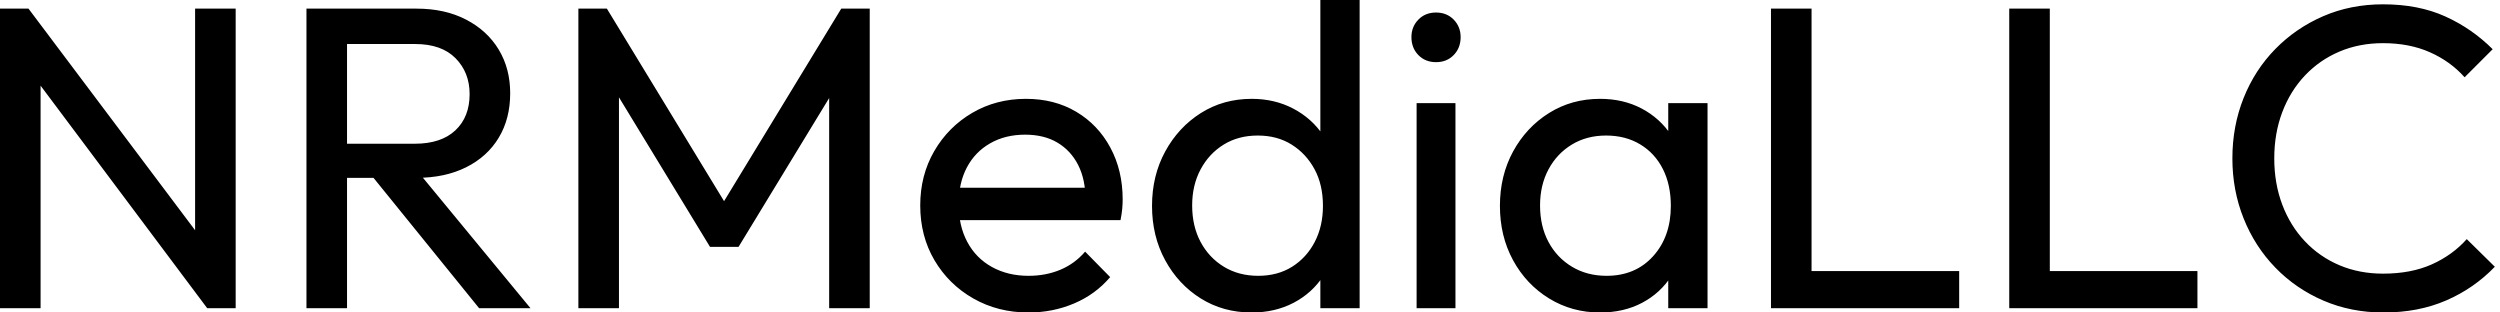 <svg baseProfile="full" height="28" version="1.1" viewBox="0 0 224 28" width="224" xmlns="http://www.w3.org/2000/svg" xmlns:ev="http://www.w3.org/2001/xml-events" xmlns:xlink="http://www.w3.org/1999/xlink"><defs /><g><path d="M3.171 27.613V0.773H5.724L6.807 4.989V27.613ZM21.735 27.613 5.26 5.608 5.724 0.773 22.238 22.74ZM21.735 27.613 20.652 23.63V0.773H24.287V27.613Z M33.066 15.934V12.878H40.337Q42.696 12.878 43.972 11.68Q45.249 10.481 45.249 8.431Q45.249 6.497 43.992 5.221Q42.735 3.945 40.376 3.945H33.066V0.773H40.492Q43.044 0.773 44.939 1.76Q46.834 2.746 47.859 4.448Q48.884 6.149 48.884 8.354Q48.884 10.635 47.859 12.337Q46.834 14.039 44.939 14.986Q43.044 15.934 40.492 15.934ZM30.63 27.613V0.773H34.265V27.613ZM46.099 27.613 36.354 15.586 39.796 14.387 50.702 27.613Z M54.994 27.613V0.773H57.547L68.917 19.453H67.177L78.547 0.773H81.099V27.613H77.464V7.155L78.315 7.387L69.343 22.122H66.79L57.818 7.387L58.63 7.155V27.613Z M95.331 28Q92.586 28 90.381 26.743Q88.177 25.486 86.901 23.32Q85.624 21.155 85.624 18.409Q85.624 15.702 86.881 13.536Q88.138 11.37 90.285 10.113Q92.431 8.856 95.099 8.856Q97.652 8.856 99.605 10.017Q101.558 11.177 102.66 13.227Q103.762 15.276 103.762 17.867Q103.762 18.254 103.724 18.699Q103.685 19.144 103.569 19.724H88.061V16.823H101.713L100.436 17.945Q100.436 16.088 99.779 14.793Q99.122 13.497 97.923 12.782Q96.724 12.066 95.022 12.066Q93.243 12.066 91.89 12.84Q90.536 13.613 89.801 15.006Q89.066 16.398 89.066 18.293Q89.066 20.227 89.84 21.677Q90.613 23.127 92.044 23.92Q93.475 24.713 95.331 24.713Q96.878 24.713 98.174 24.171Q99.47 23.63 100.398 22.547L102.641 24.829Q101.326 26.376 99.412 27.188Q97.497 28 95.331 28Z M115.326 28Q112.773 28 110.762 26.743Q108.751 25.486 107.572 23.32Q106.392 21.155 106.392 18.448Q106.392 15.74 107.572 13.575Q108.751 11.409 110.762 10.133Q112.773 8.856 115.326 8.856Q117.376 8.856 119.039 9.727Q120.702 10.597 121.727 12.124Q122.751 13.652 122.867 15.663V21.193Q122.751 23.166 121.746 24.713Q120.74 26.26 119.077 27.13Q117.414 28 115.326 28ZM115.906 24.713Q117.646 24.713 118.942 23.901Q120.238 23.088 120.972 21.677Q121.707 20.265 121.707 18.448Q121.707 16.552 120.953 15.16Q120.199 13.768 118.903 12.956Q117.608 12.144 115.867 12.144Q114.127 12.144 112.812 12.956Q111.497 13.768 110.743 15.18Q109.989 16.591 109.989 18.409Q109.989 20.265 110.743 21.677Q111.497 23.088 112.831 23.901Q114.166 24.713 115.906 24.713ZM124.994 27.613H121.475V22.663L122.133 18.177L121.475 13.729V0.0H124.994Z M130.099 27.613V9.243H133.58V27.613ZM131.84 5.569Q130.873 5.569 130.254 4.931Q129.635 4.293 129.635 3.326Q129.635 2.398 130.254 1.76Q130.873 1.122 131.84 1.122Q132.807 1.122 133.425 1.76Q134.044 2.398 134.044 3.326Q134.044 4.293 133.425 4.931Q132.807 5.569 131.84 5.569Z M146.536 28Q144.022 28 141.972 26.743Q139.923 25.486 138.743 23.32Q137.564 21.155 137.564 18.448Q137.564 15.74 138.743 13.575Q139.923 11.409 141.953 10.133Q143.983 8.856 146.536 8.856Q148.624 8.856 150.268 9.727Q151.912 10.597 152.917 12.124Q153.923 13.652 154.039 15.663V21.193Q153.923 23.166 152.936 24.713Q151.95 26.26 150.307 27.13Q148.663 28 146.536 28ZM147.116 24.713Q149.707 24.713 151.293 22.953Q152.878 21.193 152.878 18.448Q152.878 16.552 152.163 15.141Q151.448 13.729 150.133 12.936Q148.818 12.144 147.077 12.144Q145.337 12.144 144.003 12.956Q142.669 13.768 141.914 15.18Q141.16 16.591 141.16 18.409Q141.16 20.265 141.914 21.677Q142.669 23.088 144.022 23.901Q145.376 24.713 147.116 24.713ZM152.646 27.613V22.663L153.304 18.177L152.646 13.729V9.243H156.166V27.613Z M161.851 27.613V0.773H165.486V27.613ZM164.326 27.613V24.287H178.713V27.613Z M183.199 27.613V0.773H186.834V27.613ZM185.674 27.613V24.287H200.061V27.613Z M216.729 28Q213.829 28 211.354 26.936Q208.878 25.873 207.041 23.978Q205.204 22.083 204.199 19.569Q203.193 17.055 203.193 14.193Q203.193 11.293 204.199 8.779Q205.204 6.265 207.041 4.39Q208.878 2.514 211.334 1.45Q213.79 0.387 216.691 0.387Q219.862 0.387 222.26 1.47Q224.657 2.552 226.514 4.409L224.0 6.923Q222.724 5.492 220.887 4.68Q219.05 3.867 216.691 3.867Q214.564 3.867 212.785 4.622Q211.006 5.376 209.691 6.768Q208.376 8.16 207.66 10.055Q206.945 11.95 206.945 14.193Q206.945 16.436 207.66 18.331Q208.376 20.227 209.691 21.619Q211.006 23.011 212.785 23.765Q214.564 24.519 216.691 24.519Q219.204 24.519 221.061 23.688Q222.917 22.856 224.193 21.425L226.707 23.901Q224.851 25.834 222.356 26.917Q219.862 28 216.729 28Z " fill="rgb(0,0,0)" transform="translate(-3.171, 0)" /></g></svg>
